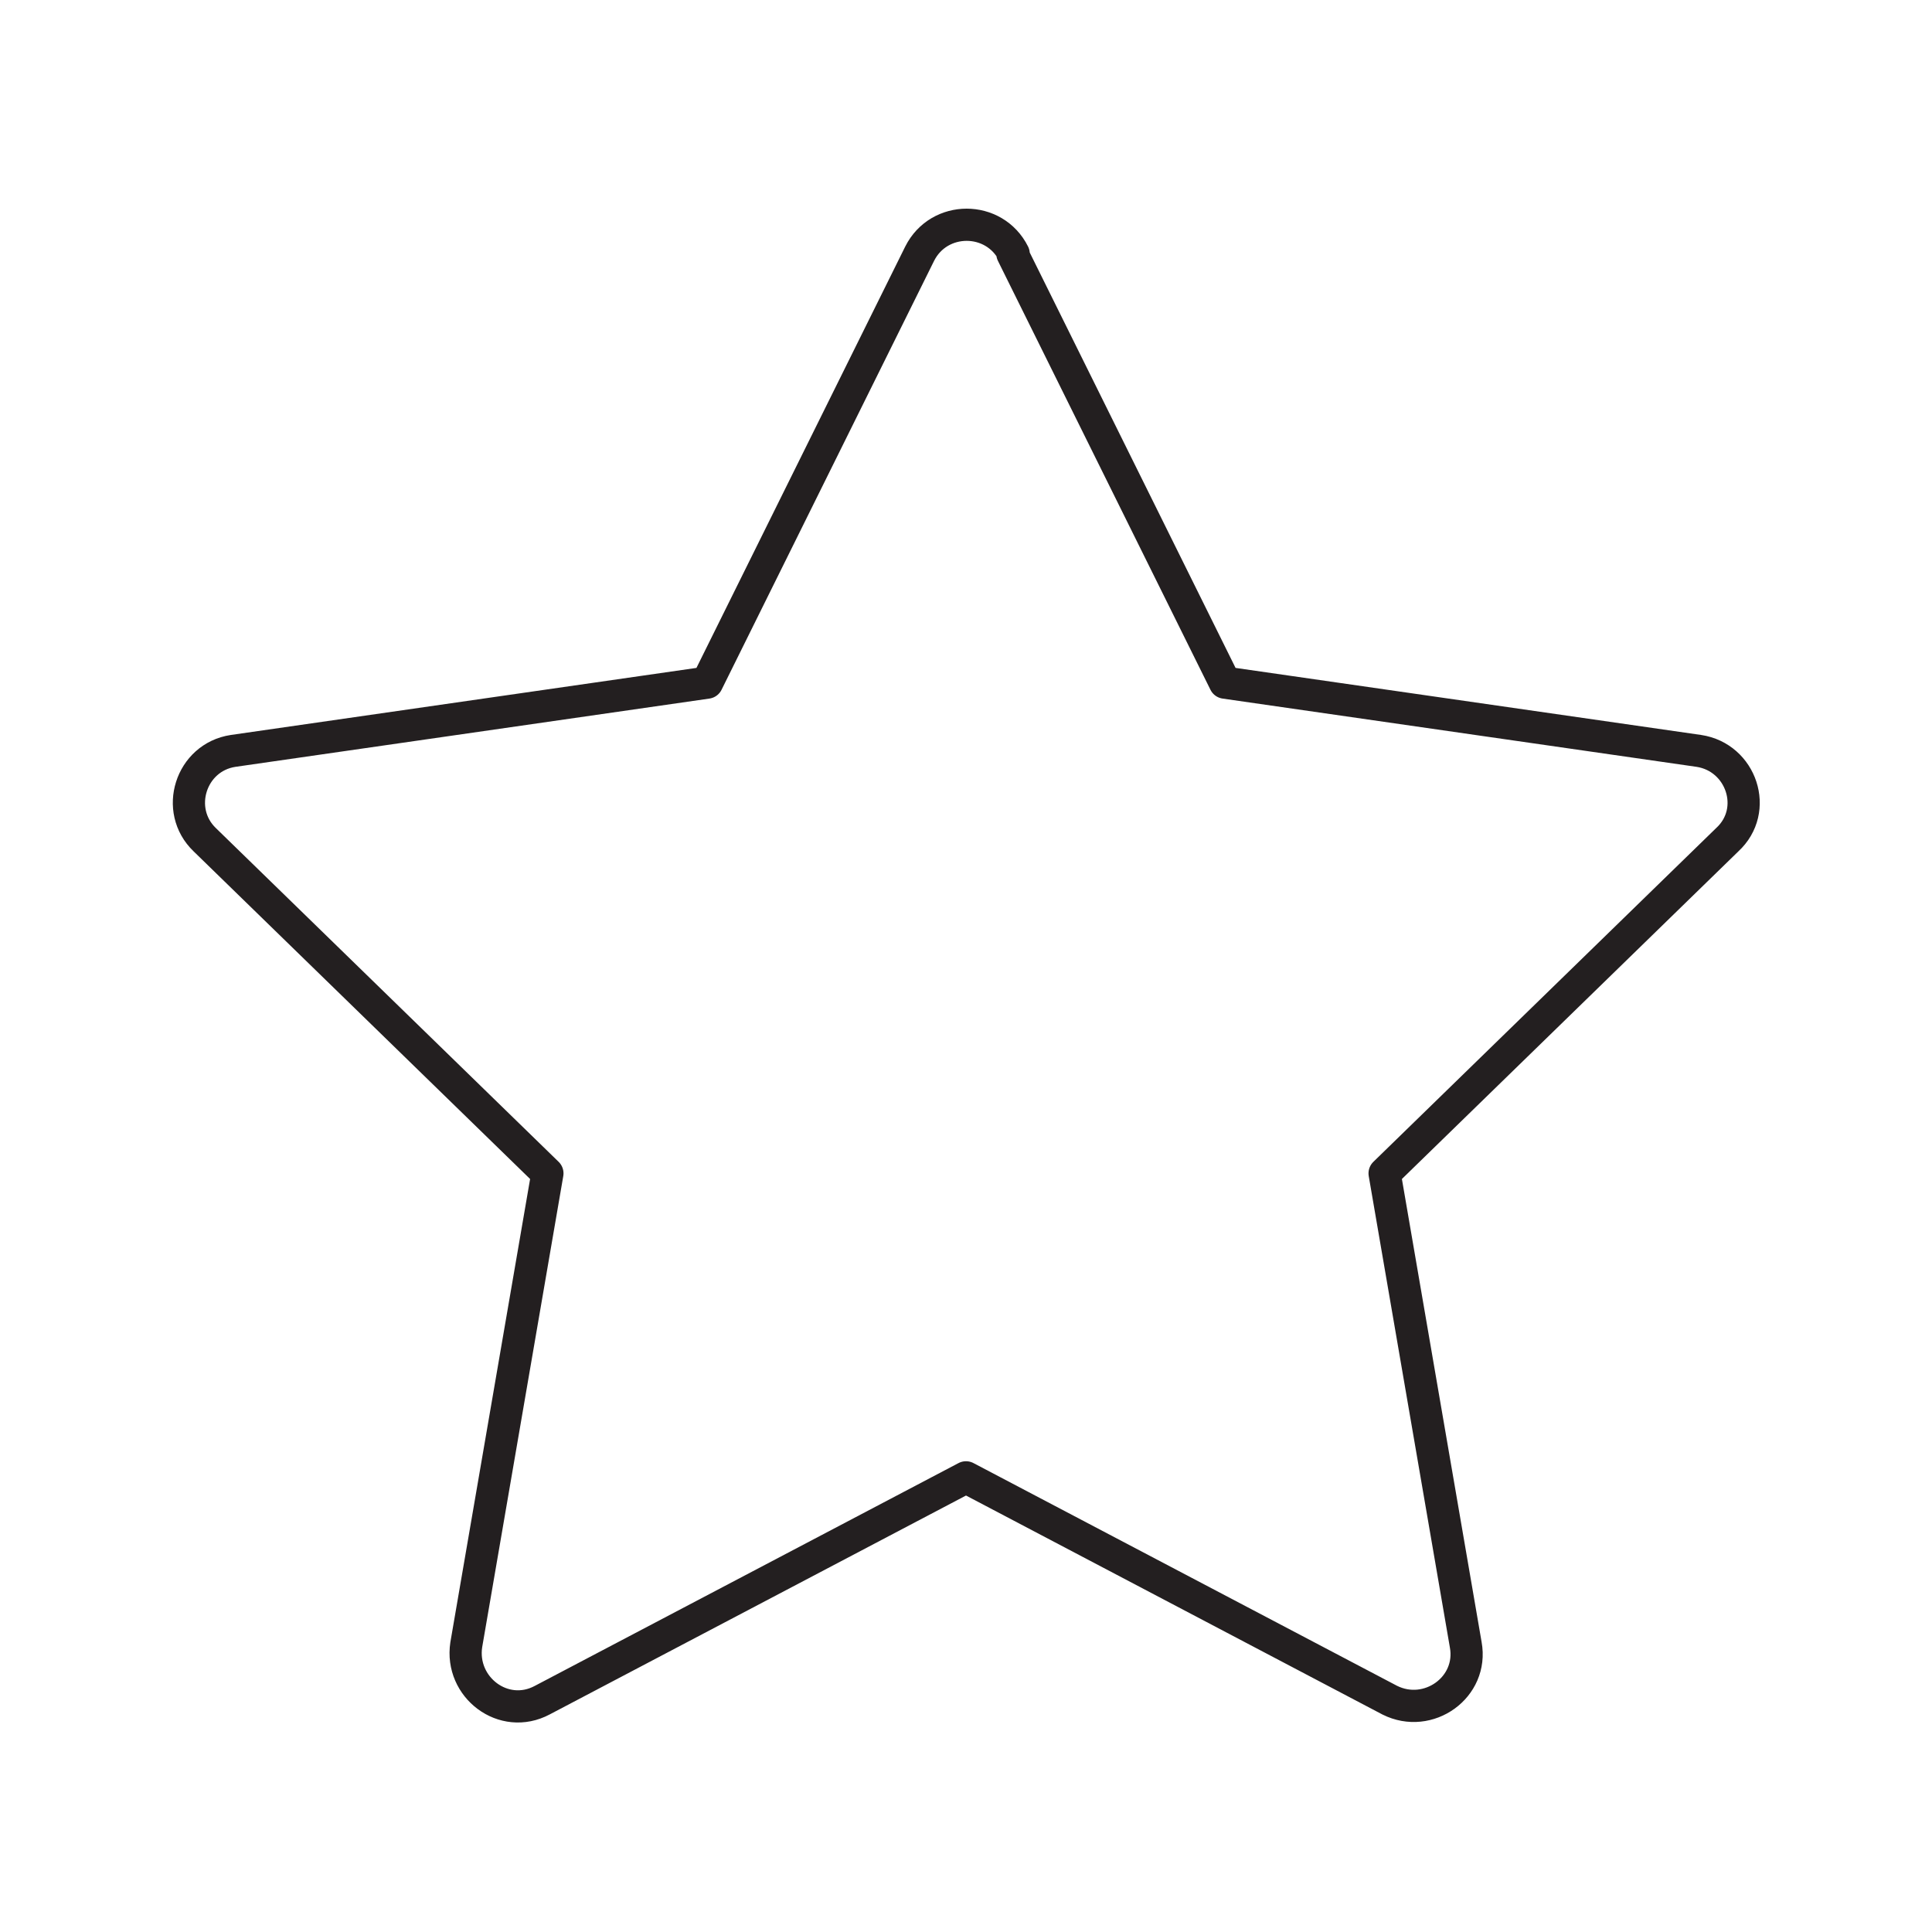 <?xml version="1.0" encoding="UTF-8"?>
<svg id="Layer_1" data-name="Layer 1" xmlns="http://www.w3.org/2000/svg" viewBox="0 0 15 15">
  <defs>
    <style>
      .cls-1 {
        fill: none;
        stroke: #231f20;
        stroke-linecap: round;
        stroke-linejoin: round;
        stroke-width: .25px;
      }
    </style>
  </defs>
  <path class="cls-1" d="m7.86,1.97l1.65,3.33,3.68.53c.33.05.47.46.22.69l-2.66,2.59.63,3.66c.06.33-.29.58-.59.43l-3.29-1.73-3.29,1.73c-.3.16-.64-.1-.59-.43l.63-3.66-2.66-2.59c-.24-.23-.11-.64.22-.69l3.68-.53,1.65-3.33c.15-.3.58-.3.73,0Z"/>
</svg>